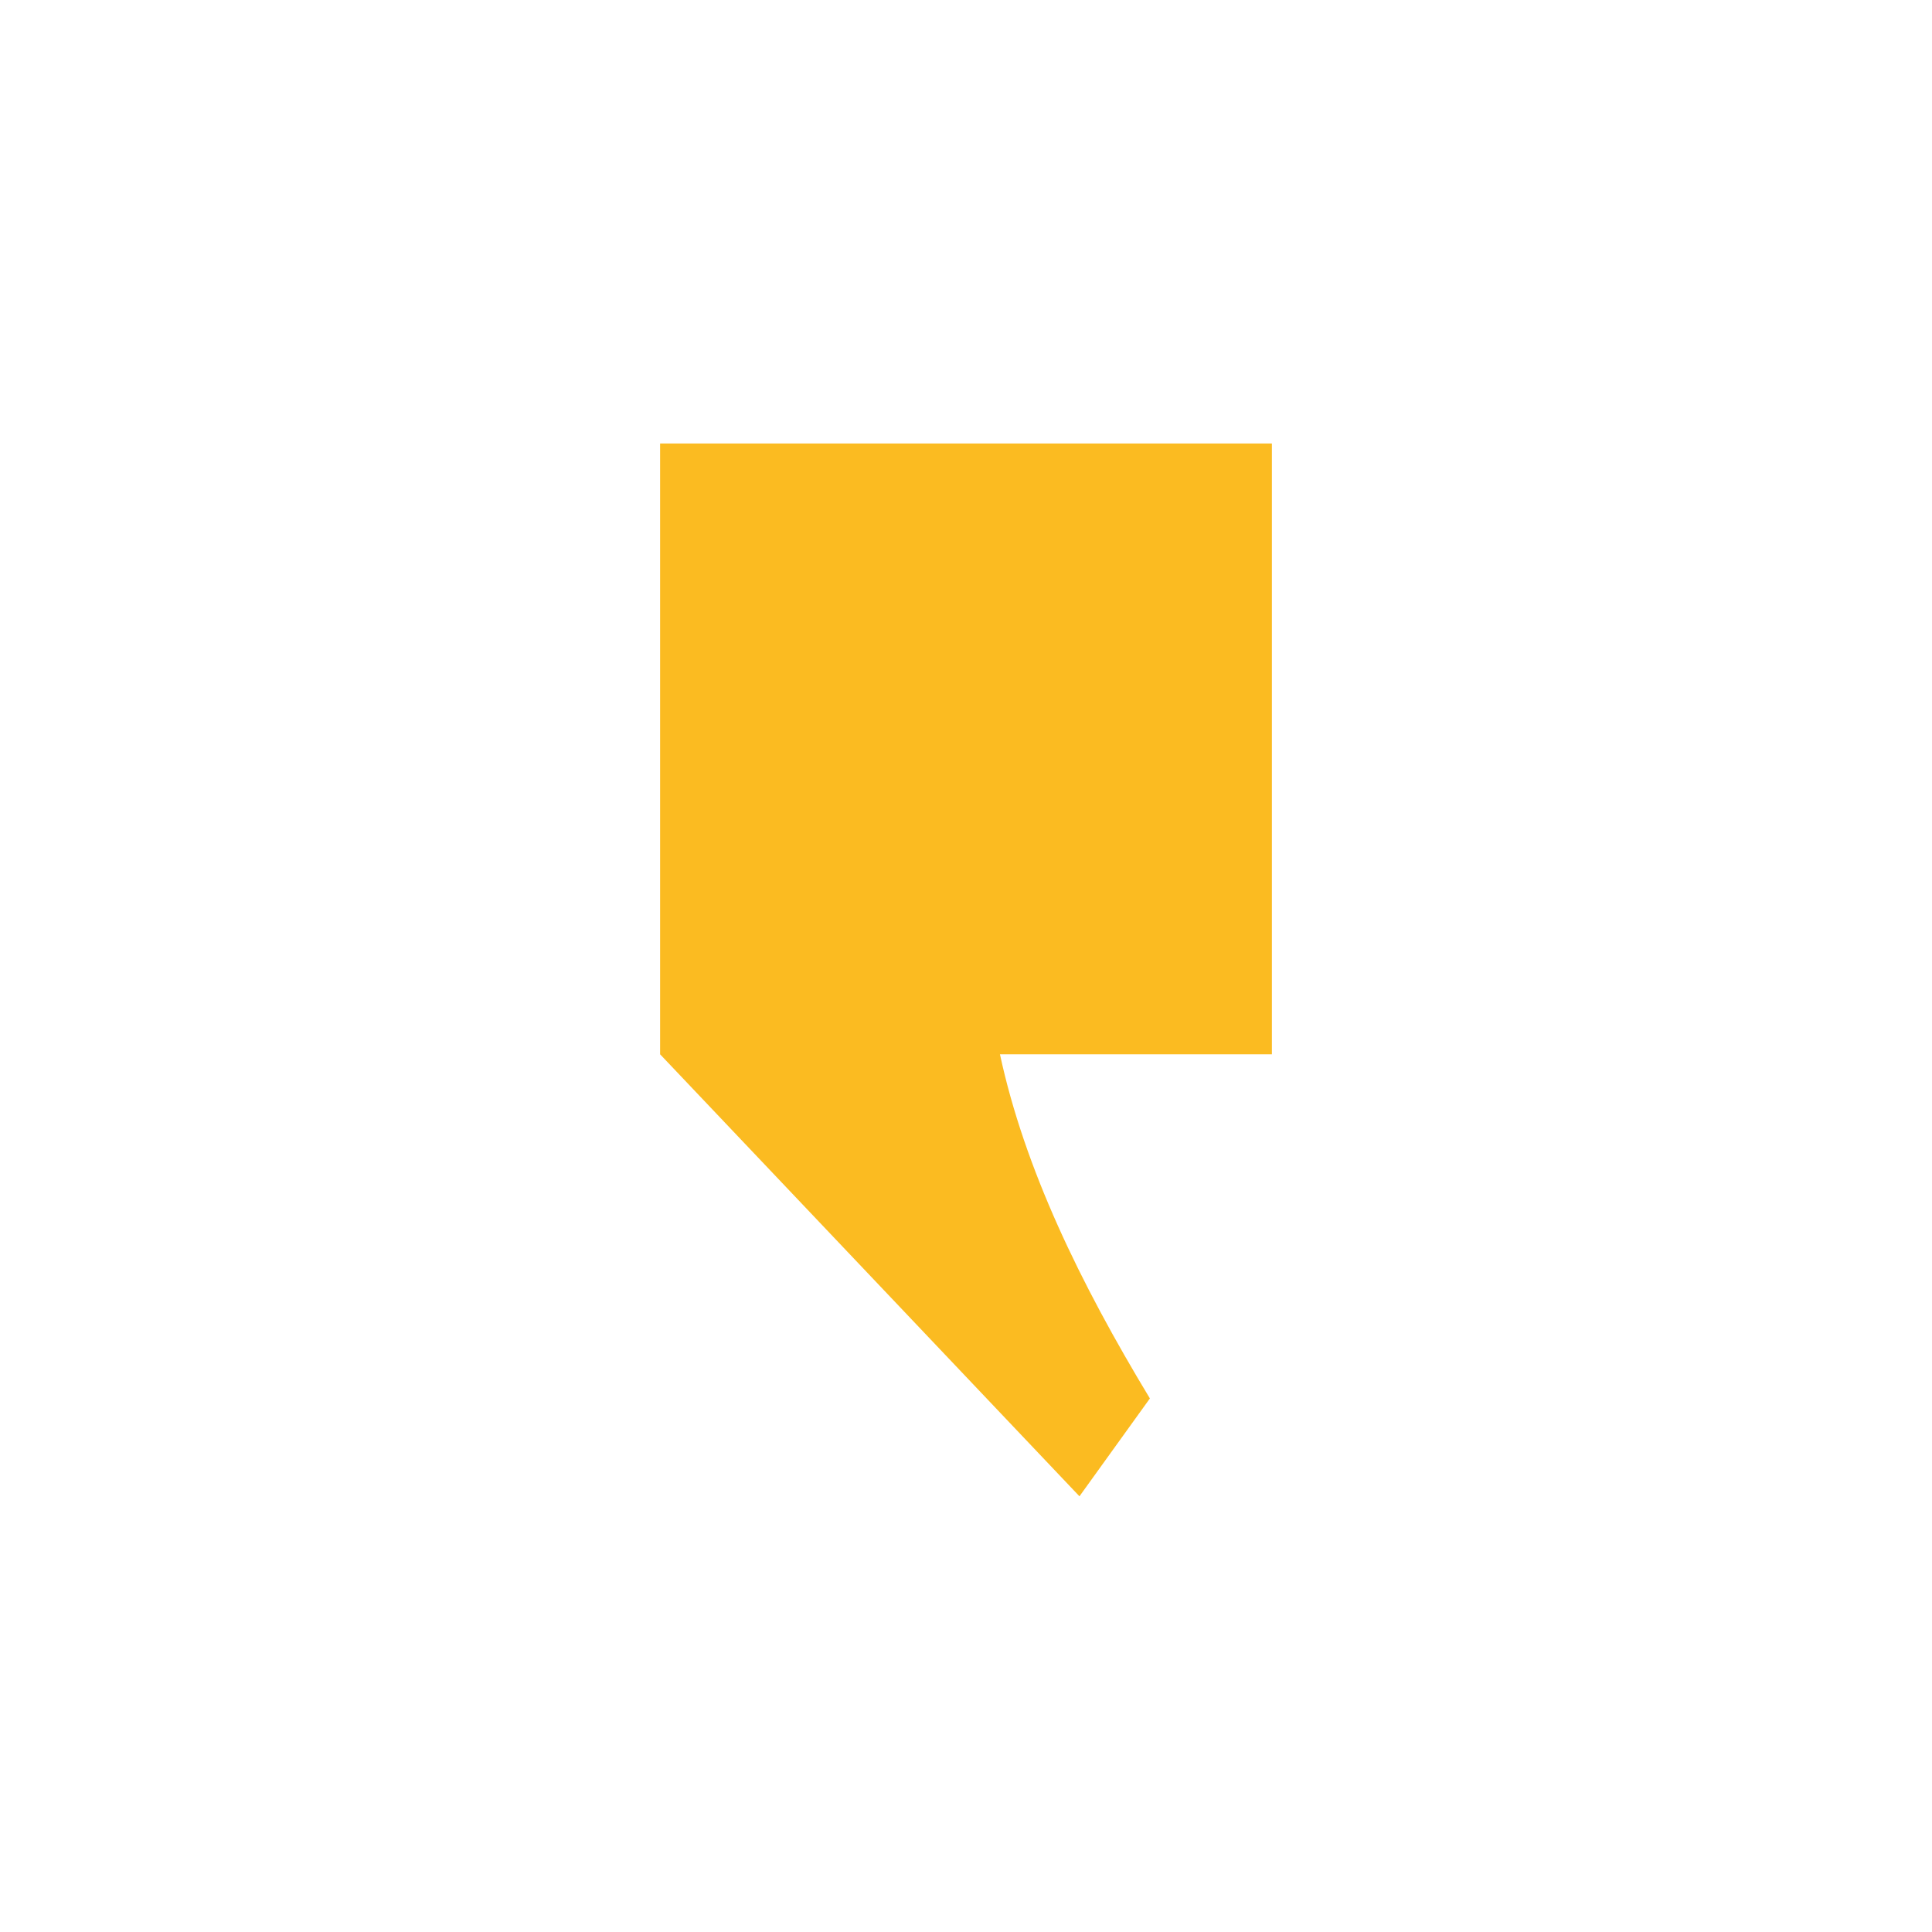 <?xml version="1.0" encoding="utf-8"?>
<!-- Generator: Adobe Illustrator 27.7.0, SVG Export Plug-In . SVG Version: 6.00 Build 0)  -->
<svg version="1.1" id="Camada_1" xmlns="http://www.w3.org/2000/svg" xmlns:xlink="http://www.w3.org/1999/xlink" x="0px" y="0px"
	 viewBox="0 0 768 768" style="enable-background:new 0 0 768 768;" xml:space="preserve">
<style type="text/css">
	.st0{fill:#FBBB21;}
</style>
<g>
	<path class="st0" d="M505.6,176.3v242.8H397.5c9.8,45.5,31.9,91,59.6,136.8l-28,38.9L262.4,419.1V176.3L505.6,176.3L505.6,176.3z"
		/>
</g>
</svg>
